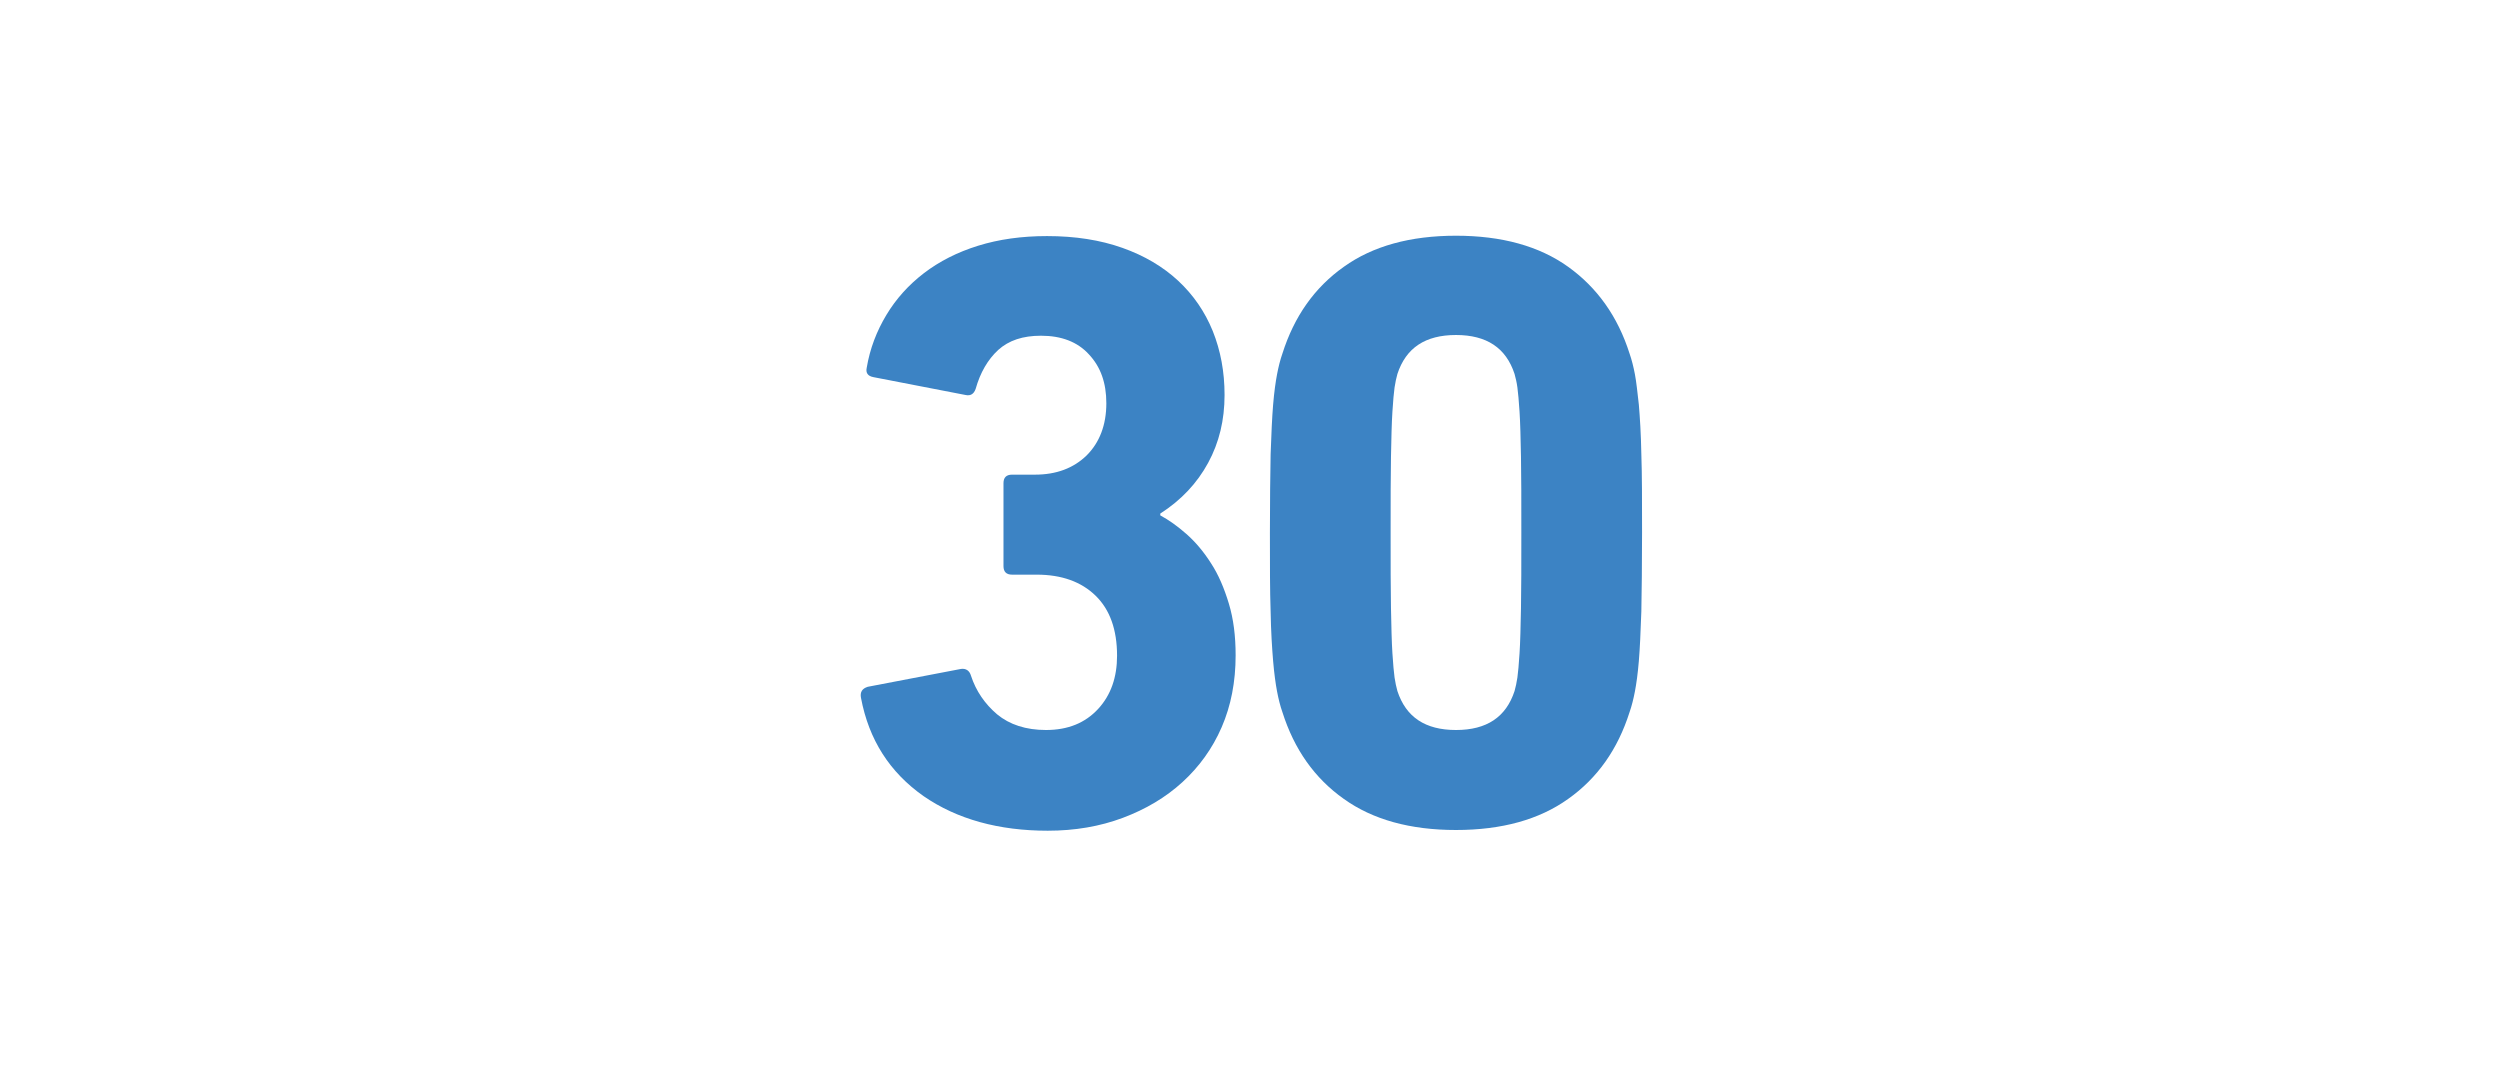<svg height="300" viewBox="0 0 700 300" width="700" xmlns="http://www.w3.org/2000/svg"><g fill="none" fill-rule="evenodd"><g fill="#3c83c4" transform="translate(241 66)"><path d="m.075 129.4c-.3-1.6.3-2.6 1.9-3.1l26.1-5c1.4-.2 2.4.5 2.8 1.9 1.4 4.3 3.9 7.9 7.3 10.8 3.5 2.9 8.1 4.4 13.7 4.4 6.2 0 11-2 14.6-5.9s5.3-8.9 5.3-14.9c0-7.3-2-12.9-6-16.8s-9.5-5.9-16.5-5.9h-6.9c-1.6 0-2.4-.8-2.4-2.4v-23.2c0-1.6.8-2.4 2.4-2.4h6.4c6 0 10.8-1.8 14.5-5.4 3.6-3.6 5.5-8.5 5.5-14.6 0-5.7-1.6-10.2-4.9-13.7-3.2-3.5-7.7-5.2-13.4-5.2-5.1 0-9 1.3-12 4-2.9 2.7-5 6.3-6.3 10.9-.5 1.4-1.4 2-2.8 1.7l-25.8-5c-1.6-.3-2.2-1.2-1.9-2.6.9-5.4 2.8-10.3 5.5-14.8s6.2-8.4 10.5-11.7 9.4-5.9 15.2-7.7 12.2-2.7 19.3-2.7c7.9 0 14.9 1.1 21.1 3.3s11.4 5.3 15.6 9.2c4.3 4 7.5 8.7 9.7 14.1 2.2 5.5 3.3 11.4 3.3 17.9 0 7-1.5 13.3-4.6 19s-7.5 10.4-13.4 14.2v.5c2.4 1.3 4.8 3 7.3 5.2s4.8 4.9 6.9 8.2c2.1 3.2 3.7 7 5 11.3s1.9 9.1 1.9 14.5c0 7.4-1.3 14.1-3.9 20.1s-6.3 11.1-11 15.4-10.3 7.6-16.7 10-13.4 3.6-21 3.6c-13.7 0-25.4-3.2-34.8-9.7-9.5-6.7-15.3-15.8-17.5-27.5z"/><path d="m118.075 133.4c-.6-1.7-1.1-3.7-1.5-5.8s-.8-5-1.1-8.5c-.3-3.6-.6-8.2-.7-13.9-.2-5.7-.2-13-.2-22s.1-16.4.2-22c.2-5.7.4-10.3.7-13.9s.7-6.4 1.1-8.5.9-4.1 1.5-5.8c3.3-10.4 9-18.5 17.2-24.3 8.1-5.8 18.6-8.7 31.4-8.7s23.3 2.9 31.4 8.7 13.9 13.9 17.2 24.3c.6 1.7 1.1 3.7 1.5 5.8s.7 5 1.1 8.5c.3 3.6.6 8.2.7 13.9.2 5.7.2 13 .2 22s-.1 16.4-.2 22c-.2 5.7-.4 10.3-.7 13.9s-.7 6.4-1.1 8.5-.9 4.1-1.5 5.8c-3.3 10.4-9 18.5-17.2 24.3-8.1 5.8-18.6 8.7-31.4 8.7s-23.3-2.9-31.4-8.7c-8.2-5.8-13.9-13.9-17.2-24.3zm32.2-5.9c2.4 7.3 7.8 10.9 16.4 10.9s14-3.6 16.4-10.9c.3-1.1.6-2.4.8-3.8s.4-3.7.6-6.8.3-7.3.4-12.6.1-12.4.1-21.2 0-15.9-.1-21.2-.2-9.5-.4-12.6-.4-5.3-.6-6.8-.5-2.7-.8-3.8c-2.4-7.3-7.8-10.9-16.4-10.9s-14 3.6-16.4 10.9c-.3 1.1-.6 2.4-.8 3.8s-.4 3.7-.6 6.8-.3 7.3-.4 12.6-.1 12.4-.1 21.2c0 8.9 0 15.9.1 21.2s.2 9.5.4 12.6.4 5.3.6 6.8c.2 1.4.5 2.7.8 3.8z" fill-rule="nonzero"/></g><path d="m0 0h700v300h-700z" fill="none"/></g></svg>